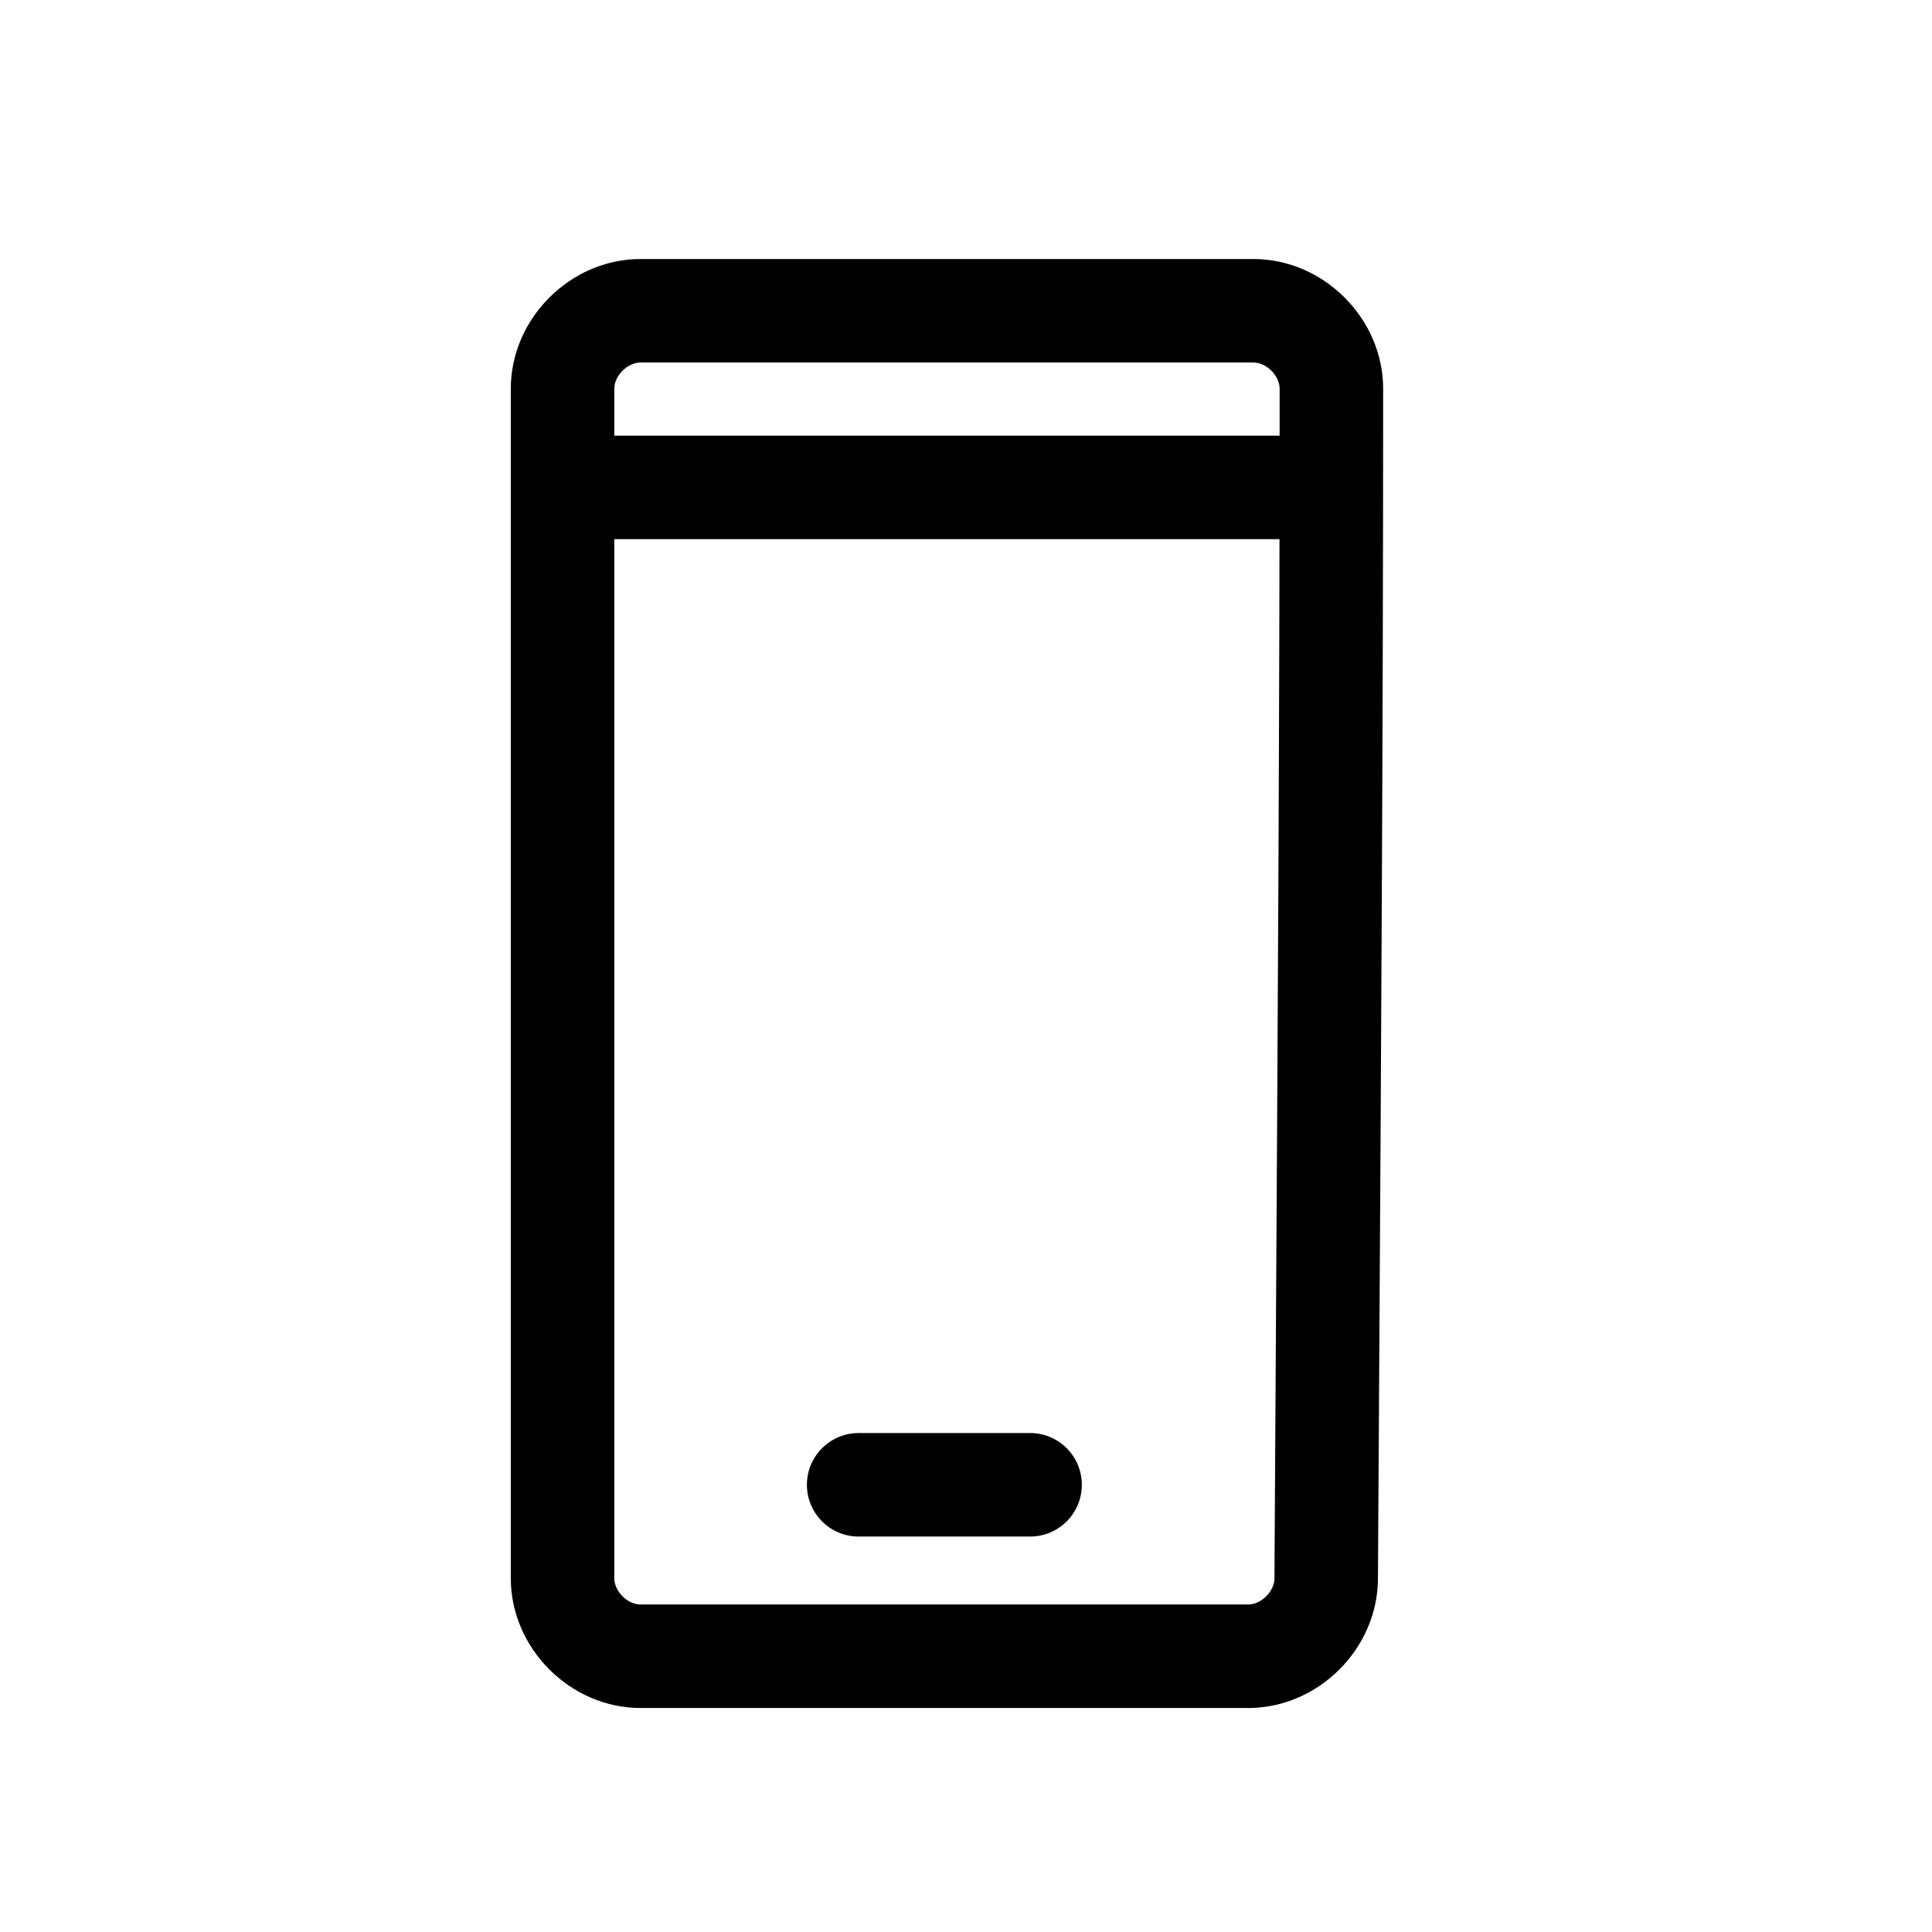 <svg width="72" height="72" viewBox="0 0 72 72" fill="none" xmlns="http://www.w3.org/2000/svg">
<path fill-rule="evenodd" clip-rule="evenodd" d="M23.869 9.653C21.255 9.653 19.036 11.872 19.036 14.486L19.036 58.819C19.036 61.433 21.255 63.652 23.869 63.652H46.52C49.134 63.652 51.352 61.433 51.352 58.819C51.367 56.17 51.383 53.52 51.4 50.871C51.473 38.743 51.546 26.614 51.546 14.486C51.546 11.872 49.327 9.653 46.713 9.653L23.869 9.653ZM47.689 14.486C47.689 14.002 47.197 13.51 46.713 13.51L23.869 13.51C23.385 13.51 22.893 14.002 22.893 14.486L22.893 58.819C22.893 59.303 23.385 59.795 23.869 59.795H46.52C47.003 59.795 47.495 59.303 47.495 58.819C47.51 56.17 47.526 53.52 47.542 50.871C47.615 38.743 47.689 26.614 47.689 14.486Z" fill="black"/>
<path fill-rule="evenodd" clip-rule="evenodd" d="M19.235 18.165C19.235 17.099 20.098 16.236 21.163 16.236H49.424C50.489 16.236 51.352 17.099 51.352 18.165C51.352 19.23 50.489 20.093 49.424 20.093H21.163C20.098 20.093 19.235 19.23 19.235 18.165Z" fill="black"/>
<path fill-rule="evenodd" clip-rule="evenodd" d="M30.071 55.334C30.071 54.269 30.935 53.405 32 53.405H38.389C39.454 53.405 40.317 54.269 40.317 55.334C40.317 56.399 39.454 57.263 38.389 57.263H32C30.935 57.263 30.071 56.399 30.071 55.334Z" fill="black"/>
</svg>
